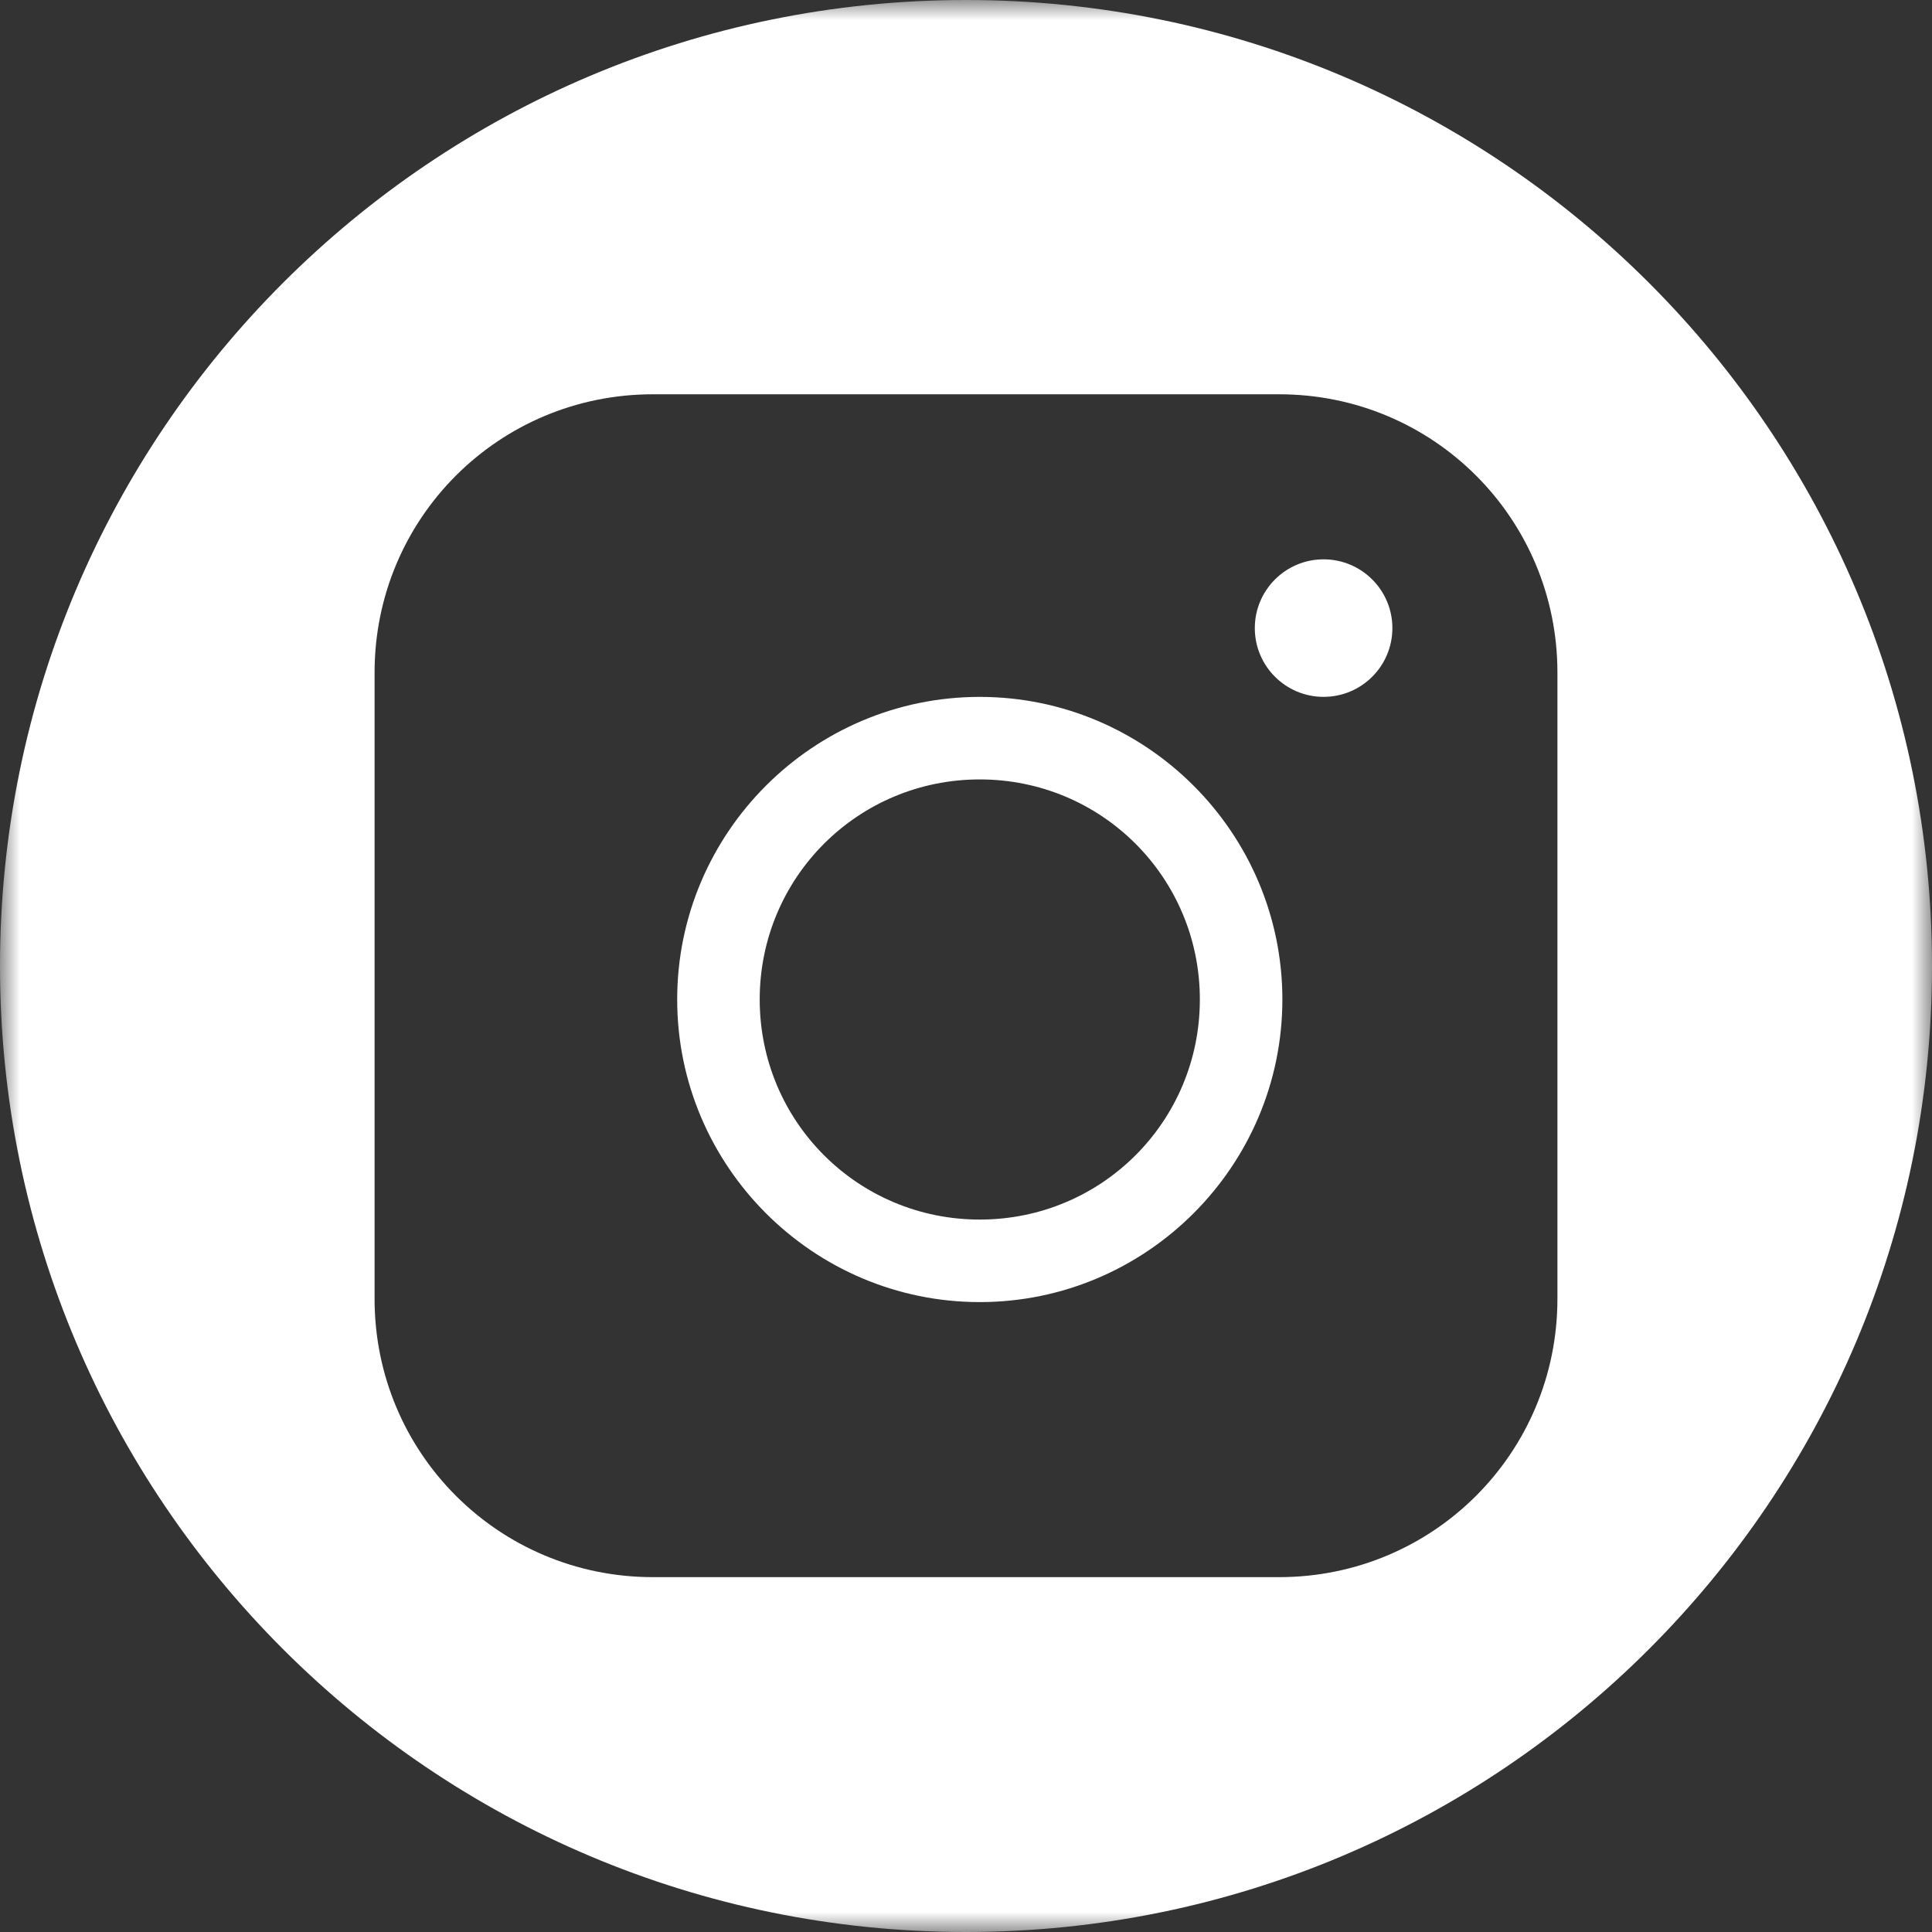 <?xml version="1.0" encoding="UTF-8"?>
<svg width="49px" height="49px" viewBox="0 0 49 49" version="1.1" xmlns="http://www.w3.org/2000/svg" xmlns:xlink="http://www.w3.org/1999/xlink">
    <rect x="0" y="0" width="49" height="49" fill="#333333" stroke="none"/>
    <title>Group 8</title>
    <defs>
        <polygon id="path-1" points="0 0 49 0 49 49 0 49"></polygon>
    </defs>
    <g id="Page-1" stroke="none" stroke-width="1" fill="none" fill-rule="evenodd">
        <g id="Group-8">
            <g id="Group-3">
                <mask id="mask-2" fill="white">
                    <use xlink:href="#path-1"></use>
                </mask>
                <g id="Clip-2"></g>
                <path d="M39.5,32.941 C39.5,36.851 36.352,40 32.441,40 L16.559,40 C12.648,40 9.5,36.851 9.5,32.941 L9.5,17.058 C9.5,13.148 12.648,10 16.559,10 L32.441,10 C36.352,10 39.5,13.148 39.5,17.058 L39.5,32.941 Z M24.5,0 C10.969,0 0,10.969 0,24.5 C0,38.031 10.969,49 24.5,49 C38.031,49 49,38.031 49,24.5 C49,10.969 38.031,0 24.5,0 L24.5,0 Z" id="Fill-1" fill="#FFFFFF" mask="url(#mask-2)"></path>
            </g>
            <path d="M24.849,30.931 C21.757,30.931 19.268,28.442 19.268,25.349 C19.268,22.257 21.757,19.768 24.849,19.768 C27.942,19.768 30.431,22.257 30.431,25.349 C30.431,28.442 27.942,30.931 24.849,30.931 M24.849,17.675 C20.621,17.675 17.175,21.121 17.175,25.349 C17.175,29.577 20.621,33.024 24.849,33.024 C29.077,33.024 32.524,29.577 32.524,25.349 C32.524,21.121 29.077,17.675 24.849,17.675" id="Fill-4" fill="#FFFFFF"></path>
            <path d="M33.569,14.186 C32.606,14.186 31.825,14.967 31.825,15.93 C31.825,16.894 32.606,17.674 33.569,17.674 C34.533,17.674 35.314,16.894 35.314,15.93 C35.314,14.967 34.533,14.186 33.569,14.186" id="Fill-6" fill="#FFFFFF"></path>
        </g>
    </g>
</svg>